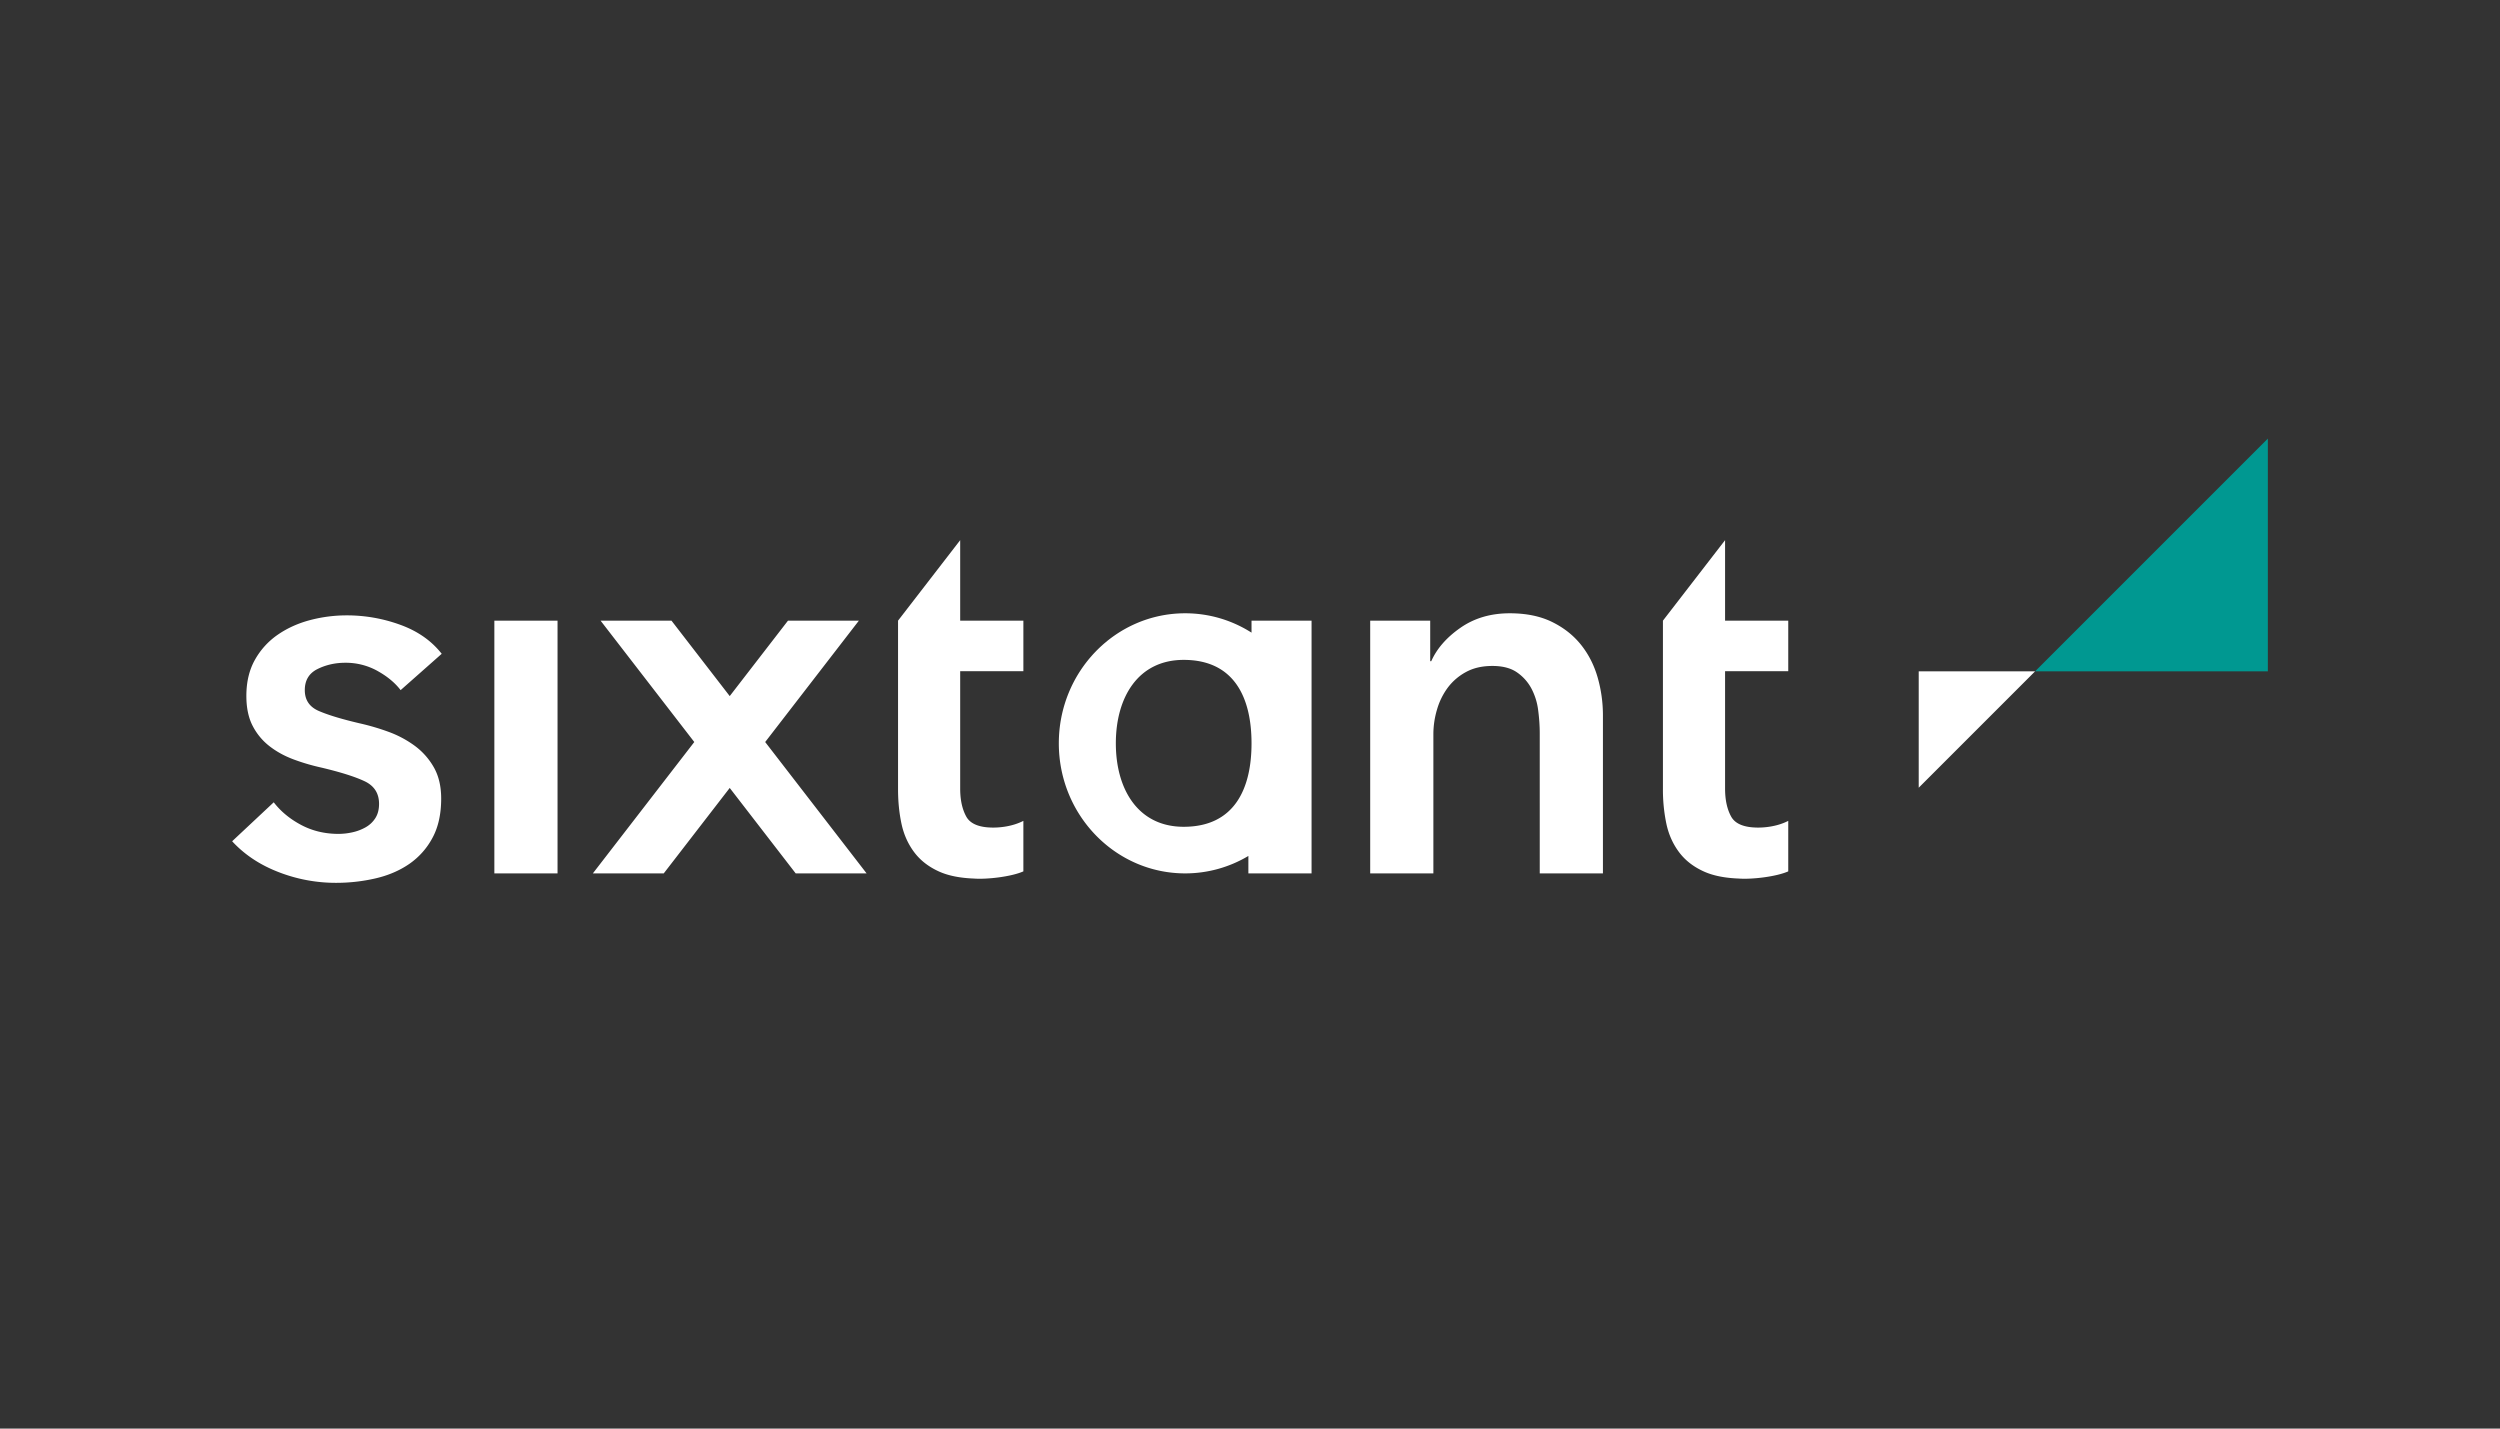 <svg width="280" height="160" fill="none" xmlns="http://www.w3.org/2000/svg"><rect width="100%" height="100%" fill="#333333" stroke="none"/><path d="M227.93 75.19 254 49.12v26.07h-26.07Z" fill="#009891"/><path d="M114.618 91.937c-1.224.627-2.587.752-3.362.752-1.573 0-2.586-.413-3.037-1.239-.453-.826-.678-1.867-.678-3.125V75.174h7.077v-5.661h-7.077v-9.015l-6.96 9.015v18.872c0 1.377.129 2.663.383 3.863.255 1.2.728 2.26 1.416 3.184.688.924 1.622 1.651 2.801 2.182 1.031.465 2.332.725 3.904.784 1.464.109 4.176-.203 5.533-.804v-5.657ZM42.277 75.144c1.1.61 1.965 1.327 2.595 2.153v-.003l4.6-4.069c-1.14-1.454-2.682-2.537-4.63-3.244a17.404 17.404 0 0 0-5.986-1.06 16.07 16.07 0 0 0-4.127.53c-1.337.354-2.537.894-3.598 1.622a8.363 8.363 0 0 0-2.565 2.8c-.648 1.142-.973 2.498-.973 4.07 0 1.337.237 2.458.708 3.361a6.814 6.814 0 0 0 1.887 2.272c.786.61 1.681 1.1 2.683 1.474 1.002.375 2.035.678 3.096.914 2.162.511 3.784 1.022 4.866 1.534 1.08.51 1.621 1.355 1.621 2.535 0 .629-.137 1.16-.412 1.592-.276.433-.64.777-1.092 1.032a5.333 5.333 0 0 1-1.474.56 7.141 7.141 0 0 1-1.563.178c-1.533 0-2.93-.334-4.188-1.003-1.258-.667-2.28-1.513-3.066-2.535L26 94.22c1.376 1.494 3.105 2.645 5.19 3.45a17.67 17.67 0 0 0 6.428 1.208c1.533 0 3.016-.168 4.452-.502 1.434-.333 2.691-.874 3.774-1.62a8.258 8.258 0 0 0 2.595-2.92c.649-1.198.973-2.662.973-4.392 0-1.376-.276-2.545-.826-3.509a7.722 7.722 0 0 0-2.152-2.418 11.739 11.739 0 0 0-2.948-1.563 25.96 25.96 0 0 0-3.215-.943c-2.006-.471-3.53-.933-4.57-1.385-1.043-.453-1.563-1.23-1.563-2.33 0-1.101.472-1.888 1.416-2.36.943-.47 1.984-.707 3.125-.707a7.3 7.3 0 0 1 3.598.914ZM214.896 75.19v13.035L227.93 75.19h-13.034ZM62.445 69.513h-7.077V97.82h7.077V69.513ZM85.7 83.106 97.06 97.82h-7.942l-7.389-9.571-7.389 9.57H66.4l11.36-14.713-10.496-13.593h7.942l6.524 8.45 6.525-8.45h7.941L85.701 83.106Z" fill="#fff"/><path fill-rule="evenodd" clip-rule="evenodd" d="M140.171 70.856v-1.343h6.724V97.82h-7.077v-1.954a13.785 13.785 0 0 1-7.077 1.954c-7.816 0-14.153-6.522-14.153-14.566s6.336-14.566 14.153-14.566c2.726 0 5.27.794 7.43 2.168Zm-15.197 12.398c0 5.162 2.499 9.346 7.599 9.346 5.63 0 7.598-4.184 7.598-9.346s-1.968-9.347-7.598-9.347c-5.1 0-7.599 4.185-7.599 9.347Z" fill="#fff"/><path d="M153.46 69.513h6.723v4.54h.118c.628-1.415 1.72-2.663 3.273-3.744 1.552-1.08 3.391-1.621 5.514-1.621 1.849 0 3.43.324 4.748.973 1.318.648 2.398 1.504 3.245 2.565.844 1.06 1.463 2.28 1.857 3.656.392 1.377.59 2.792.59 4.246v17.693h-7.077V82.134c0-.826-.058-1.69-.177-2.594a7.024 7.024 0 0 0-.768-2.448 5.097 5.097 0 0 0-1.621-1.798c-.689-.473-1.603-.708-2.742-.708-1.14 0-2.124.227-2.948.678a6.255 6.255 0 0 0-2.035 1.74 7.692 7.692 0 0 0-1.209 2.448 9.707 9.707 0 0 0-.413 2.801v15.57h-7.076V69.514l-.002-.002ZM196.923 92.689c.775 0 2.138-.124 3.361-.752v5.657c-1.356.6-4.068.913-5.532.804-1.572-.058-2.873-.32-3.904-.784-1.179-.53-2.113-1.258-2.801-2.182-.688-.923-1.161-1.984-1.416-3.184a18.623 18.623 0 0 1-.383-3.863V69.513l6.96-9.015v9.015h7.076v5.66h-7.076v13.152c0 1.258.225 2.3.678 3.125.451.826 1.464 1.239 3.037 1.239Z" fill="#fff"/></svg>